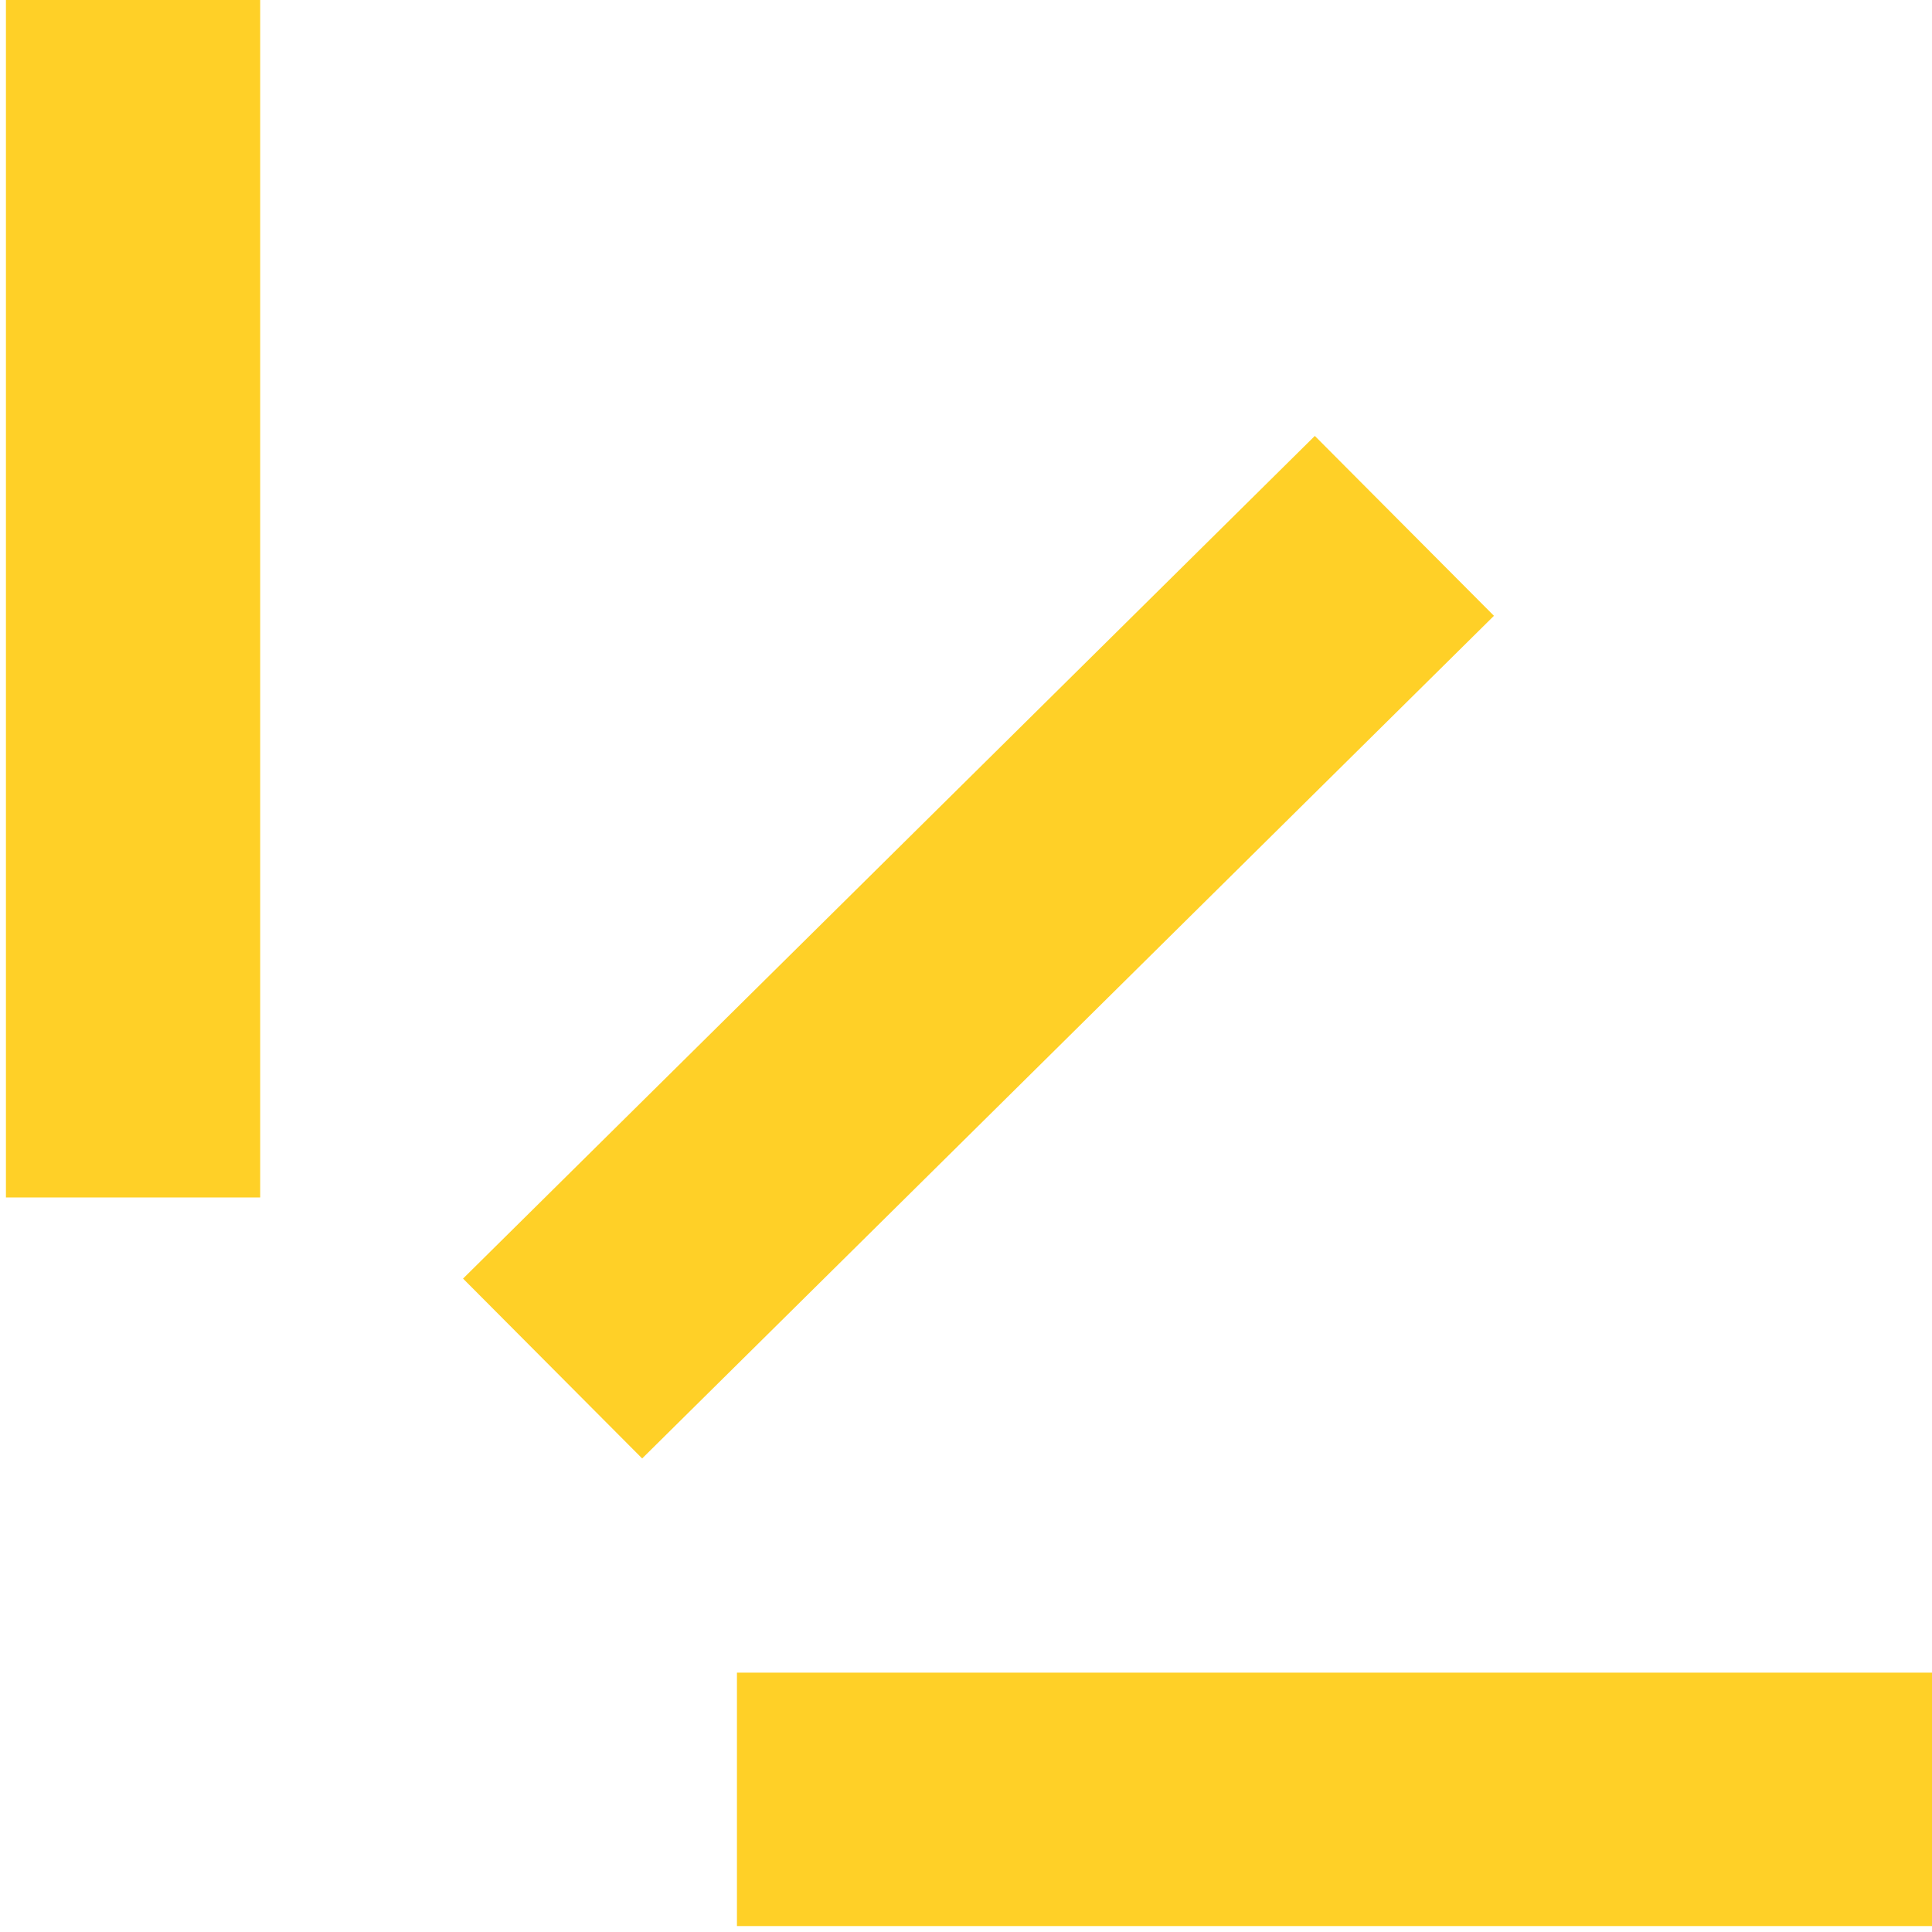 <svg width="173" height="173" viewBox="0 0 173 173" fill="none" xmlns="http://www.w3.org/2000/svg">
<path fill-rule="evenodd" clip-rule="evenodd" d="M23.299 107.226V0H0.531V107.226H23.299Z" fill="#FFD027"/>
<path fill-rule="evenodd" clip-rule="evenodd" d="M57.502 130.597L133.775 55.142L117.736 39.035L41.463 114.491L57.502 130.597Z" fill="#FFD027"/>
<path fill-rule="evenodd" clip-rule="evenodd" d="M65.989 172.469H173V149.776H65.989V172.469Z" fill="#FFD027"/>
</svg>
